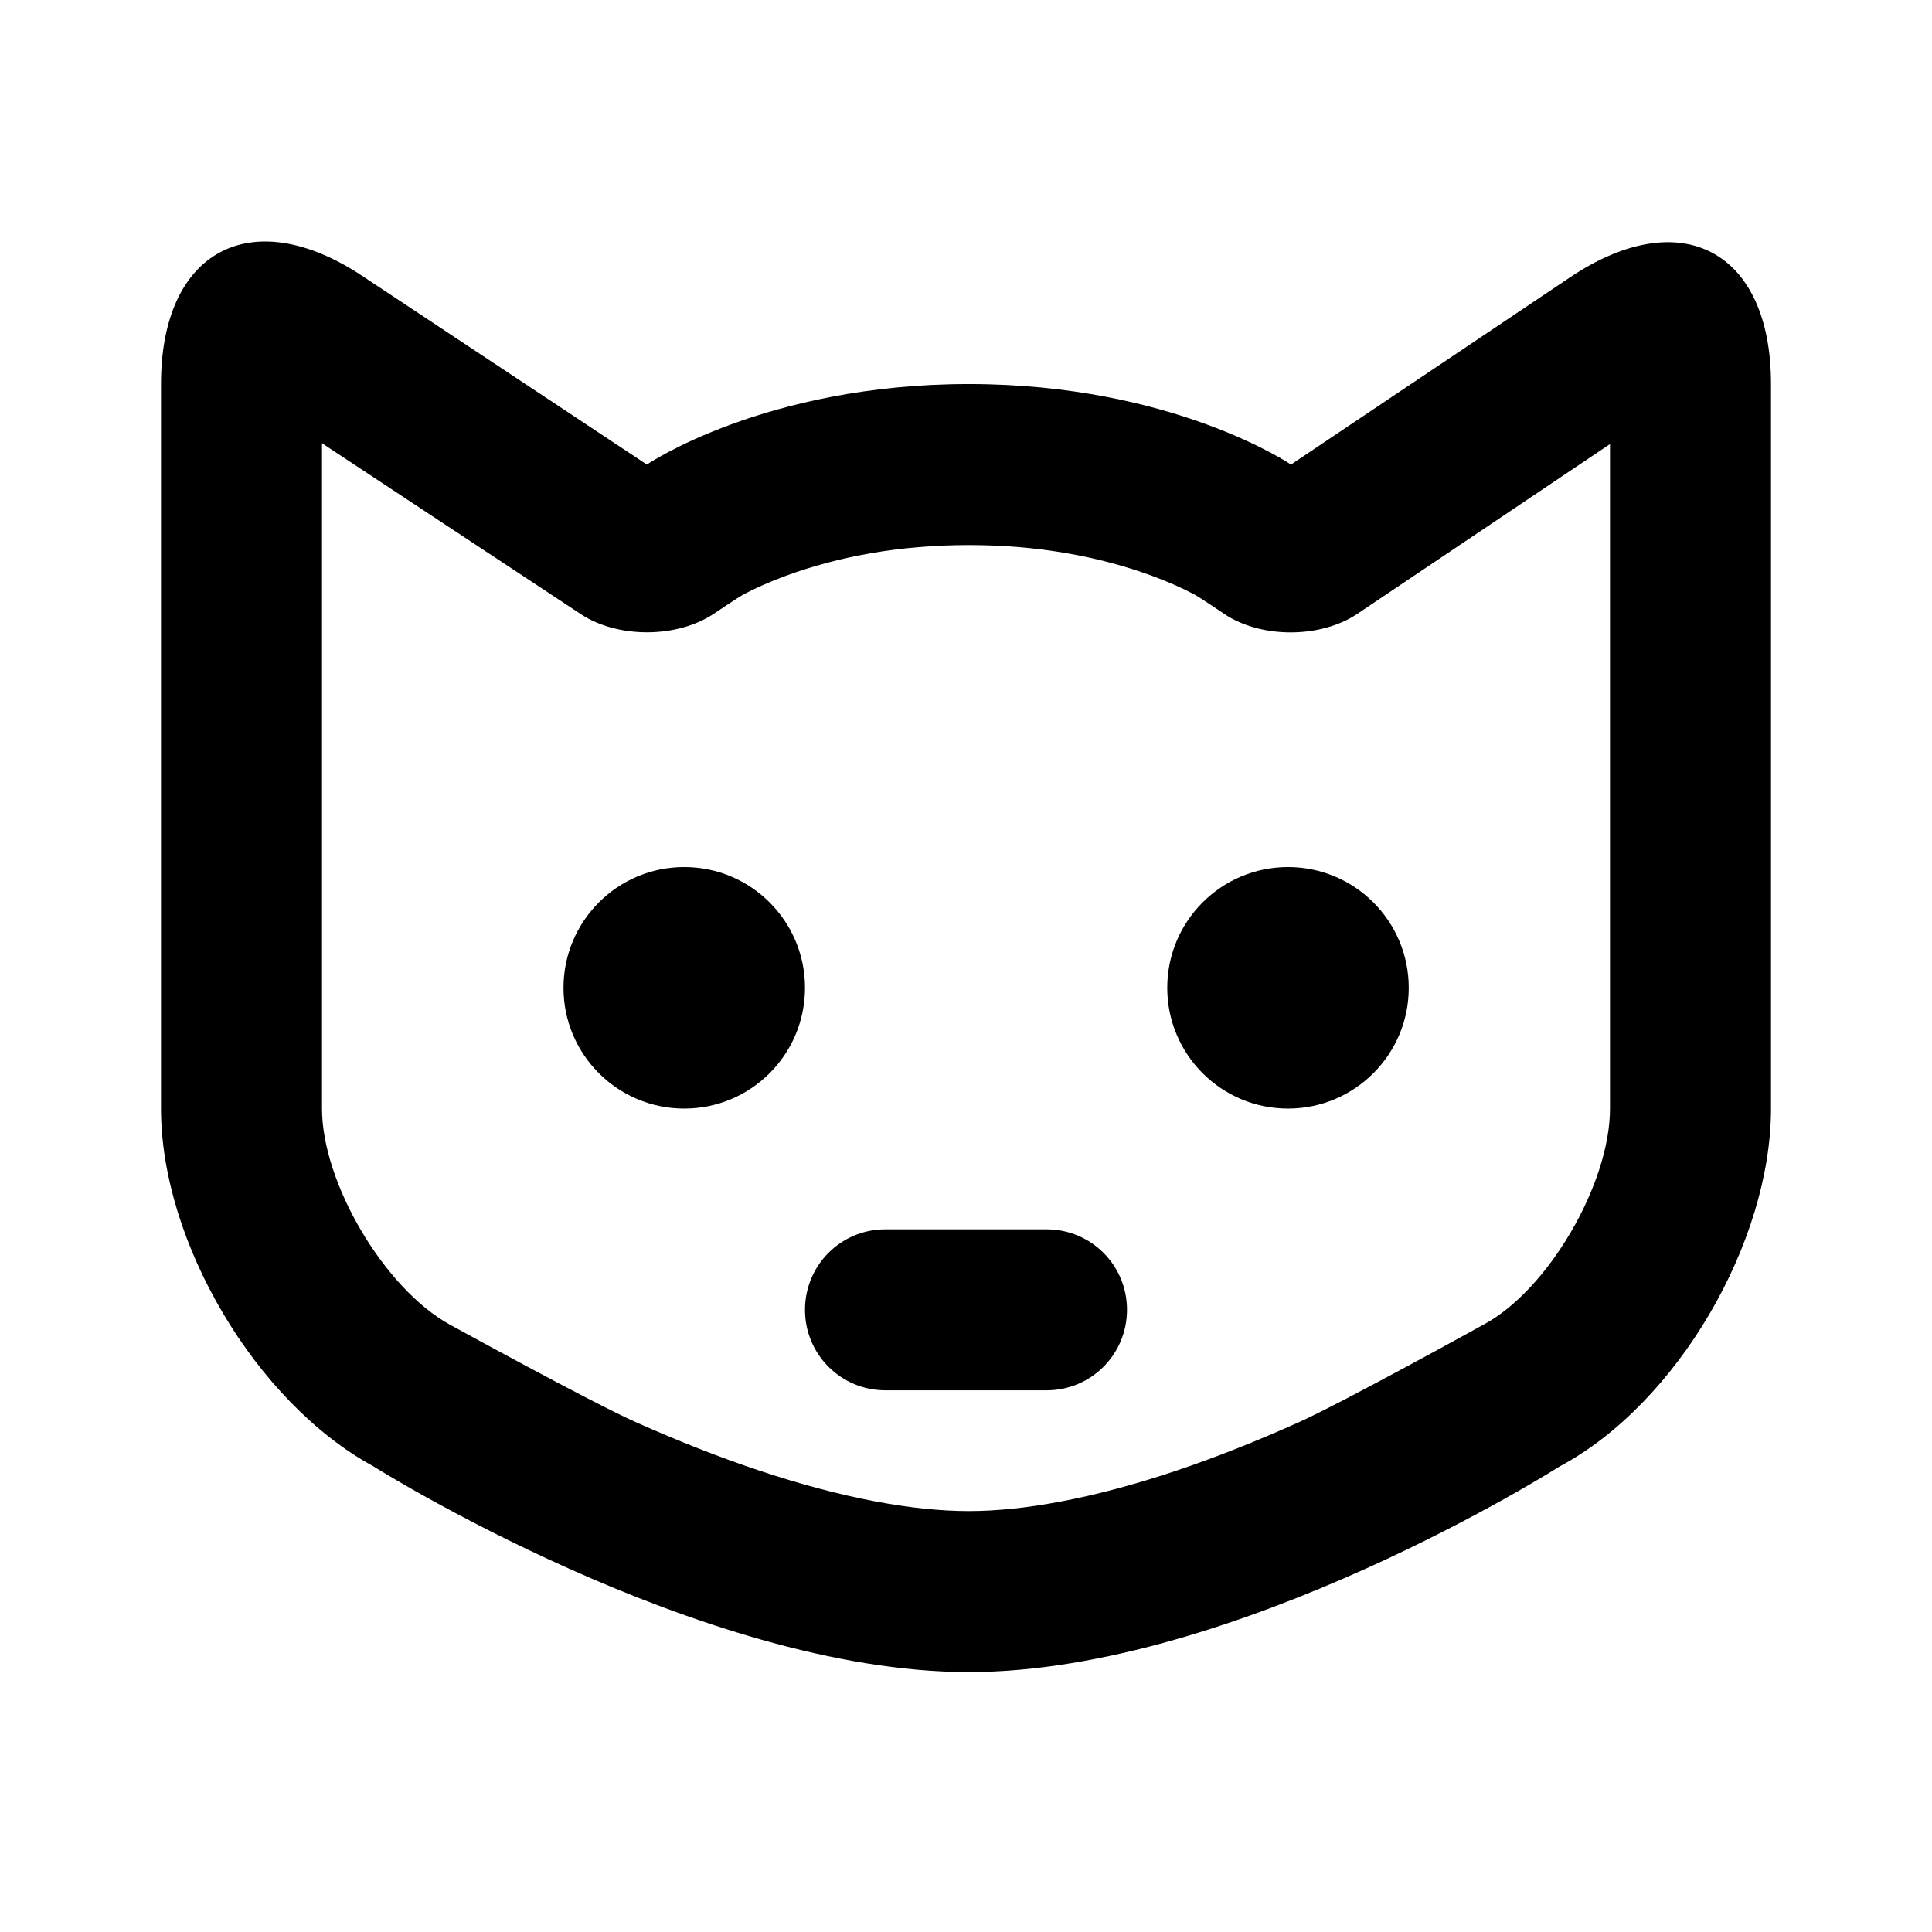 <?xml version="1.0" encoding="UTF-8"?>
<svg xmlns="http://www.w3.org/2000/svg" xmlns:xlink="http://www.w3.org/1999/xlink" width="38" height="38" viewBox="0 0 48 48" version="1.1">
    
    <title>theicons.co/svg/animals-01</title>
    <desc>Created with Sketch.</desc>
    <defs/>
    <g id="The-Icons" stroke="none" stroke-width="1" fill="none" fill-rule="evenodd">
        <path d="M8.997,6.853 L16.071,11.542 C16.071,11.542 19.002,9.542 24.07,9.542 C29.137,9.542 32.074,11.542 32.074,11.542 L39.011,6.888 C41.767,5.04 44,6.23 44,9.54 L44,27.543 C44,30.856 41.676,34.872 38.746,36.435 C38.746,36.435 30.712,41.542 24.068,41.542 C17.379,41.542 9.256,36.418 9.256,36.418 C6.353,34.83 4,30.853 4,27.543 L4,9.54 C4,6.227 6.242,5.028 8.997,6.853 Z M8,27.543 C8,29.393 9.558,32.023 11.177,32.91 C11.177,32.91 14.643,34.817 15.785,35.328 C17.881,36.264 19.913,36.955 21.738,37.3 C22.585,37.46 23.367,37.542 24.068,37.542 C24.751,37.542 25.51,37.464 26.332,37.309 C28.147,36.969 30.171,36.279 32.258,35.34 C33.388,34.832 36.863,32.907 36.863,32.907 C38.452,32.058 40,29.422 40,27.543 L40,11.033 L33.722,15.251 C32.803,15.868 31.313,15.863 30.41,15.248 C30.41,15.248 29.797,14.834 29.666,14.765 C29.379,14.613 29.022,14.453 28.599,14.298 C27.314,13.829 25.8,13.542 24.07,13.542 C22.339,13.542 20.827,13.829 19.545,14.298 C19.122,14.453 18.766,14.613 18.481,14.764 C18.35,14.833 17.753,15.236 17.753,15.236 C16.842,15.858 15.356,15.868 14.434,15.26 L8,11.013 L8,27.543 Z M20,32.542 C20,31.437 20.887,30.542 21.998,30.542 L26.002,30.542 C27.105,30.542 28,31.429 28,32.542 C28,33.646 27.113,34.542 26.002,34.542 L21.998,34.542 C20.895,34.542 20,33.654 20,32.542 Z M32,27.542 C30.343,27.542 29,26.198 29,24.542 C29,22.885 30.343,21.542 32,21.542 C33.657,21.542 35,22.885 35,24.542 C35,26.198 33.657,27.542 32,27.542 Z M17,27.542 C15.343,27.542 14,26.198 14,24.542 C14,22.885 15.343,21.542 17,21.542 C18.657,21.542 20,22.885 20,24.542 C20,26.198 18.657,27.542 17,27.542 Z" id="Combined-Shape" fill="#000000"/>
    </g>
</svg>
